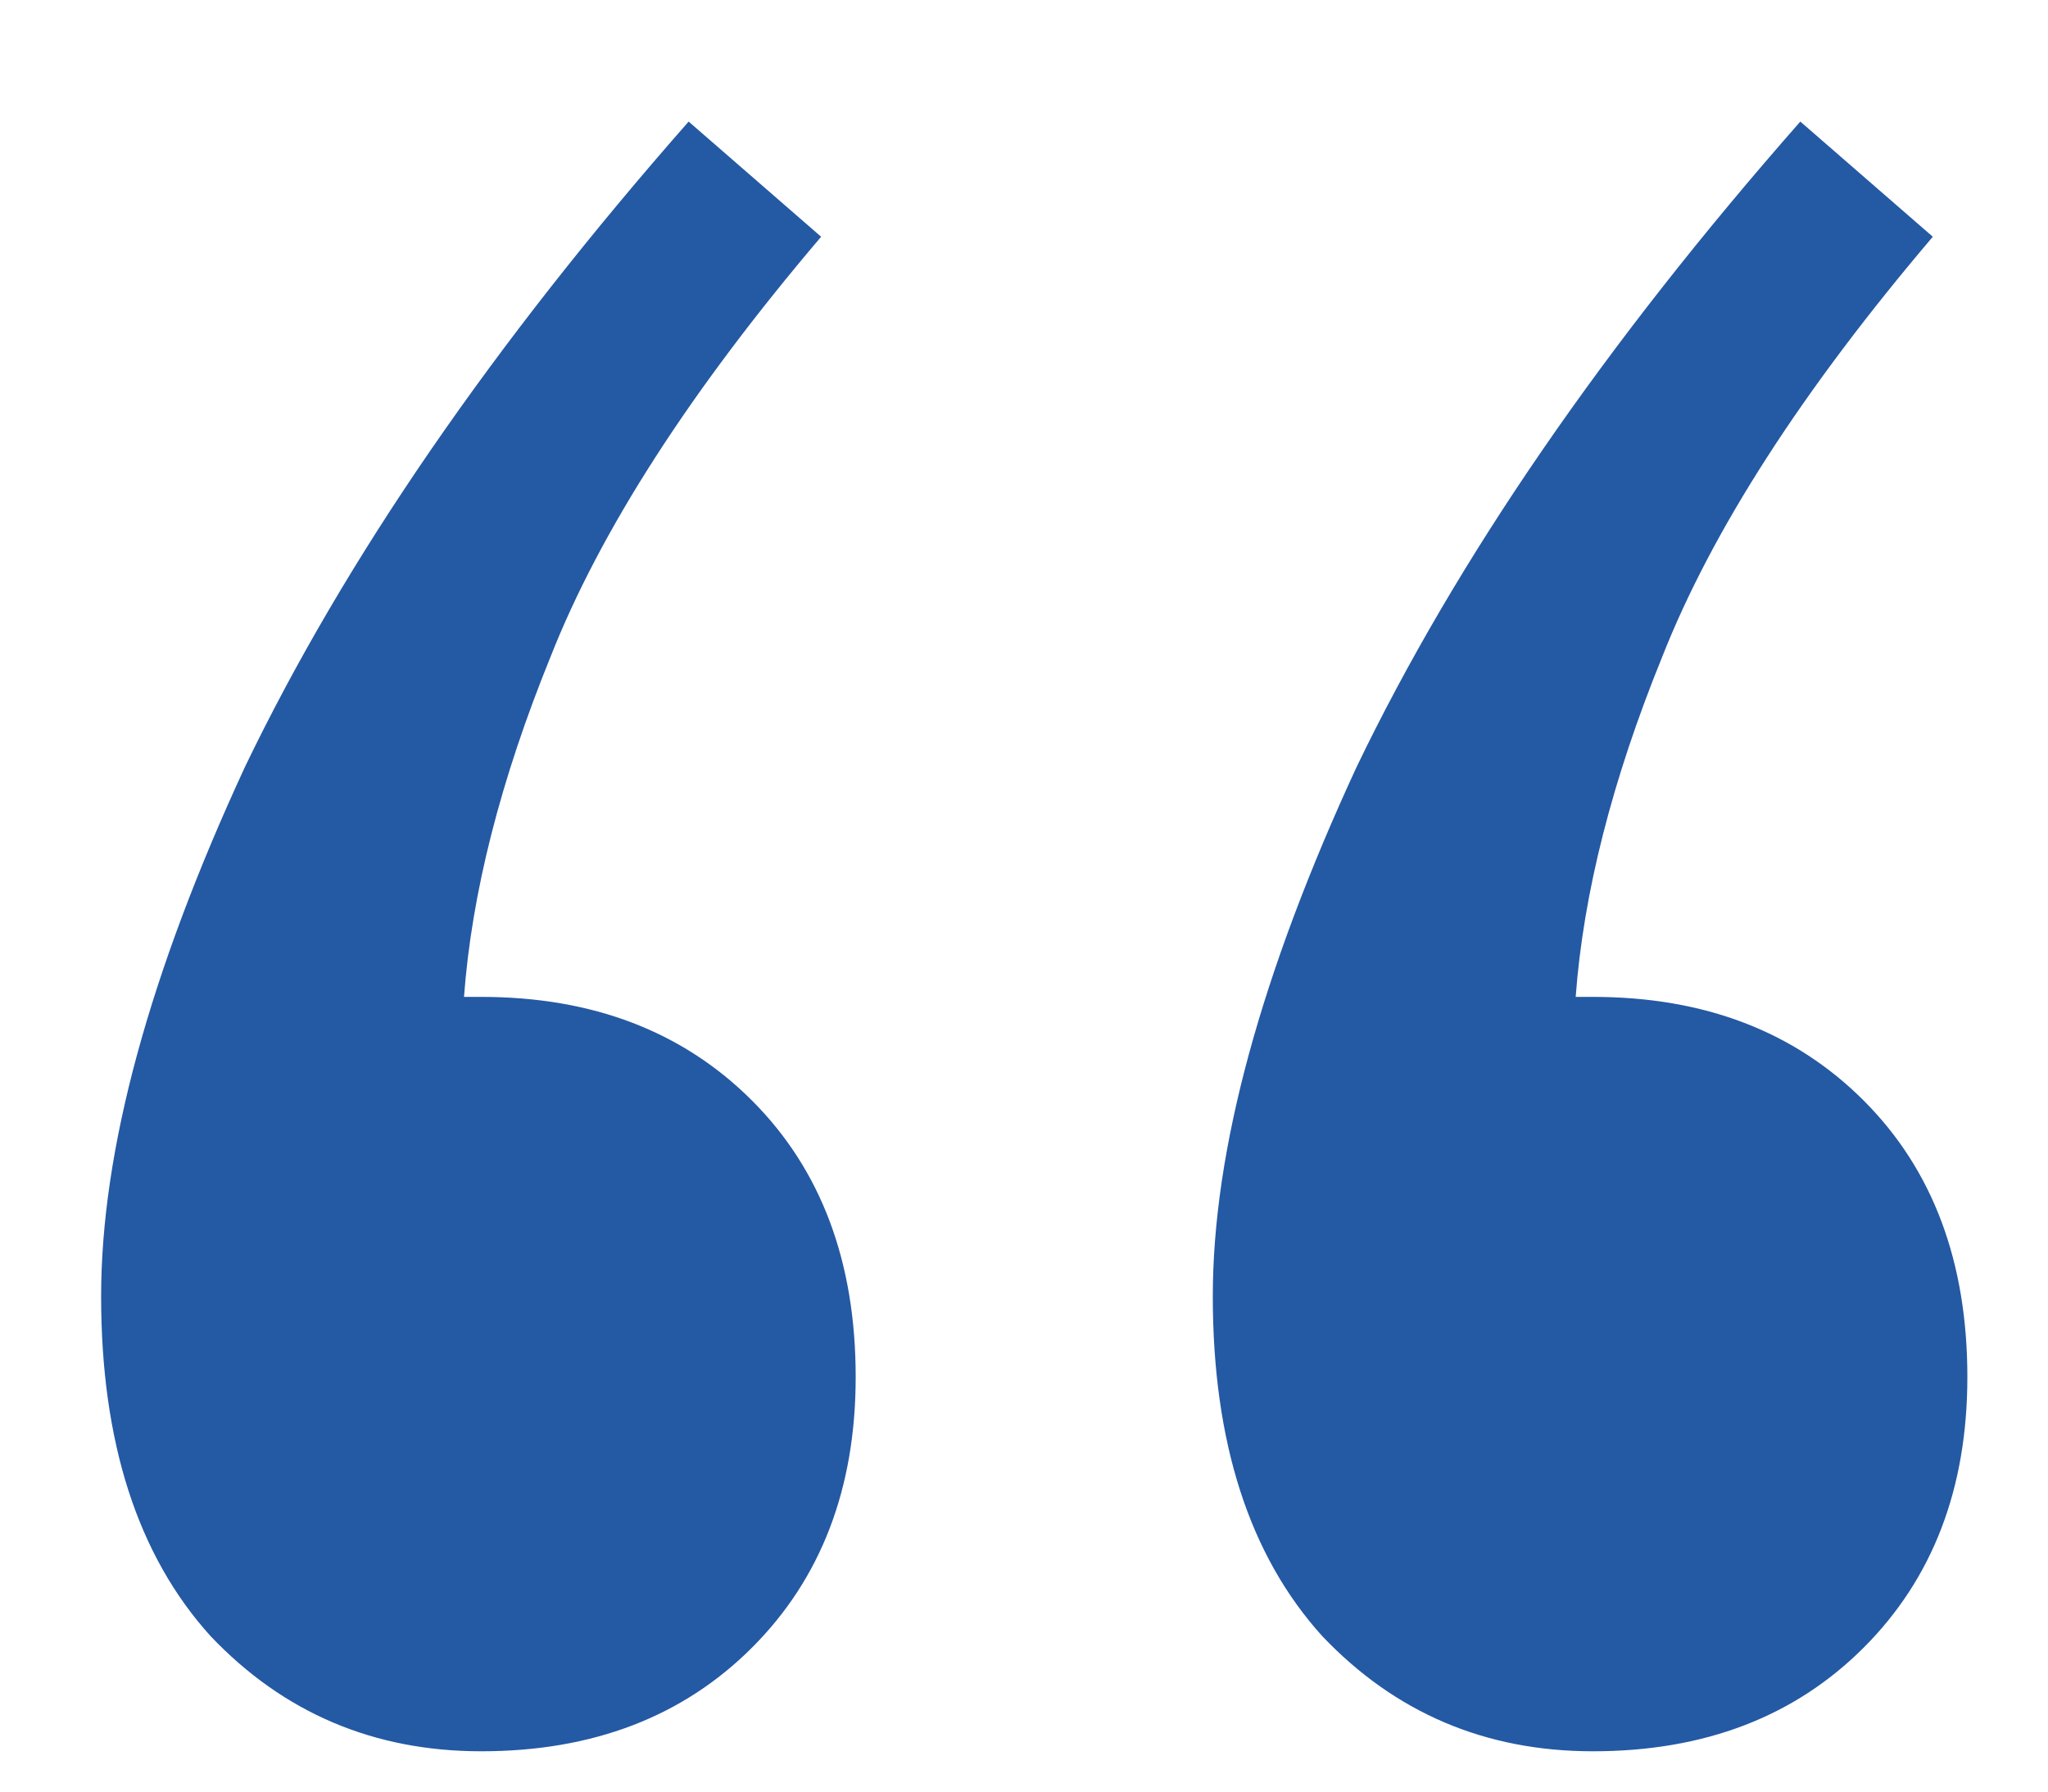 <?xml version="1.0" encoding="UTF-8"?> <svg xmlns="http://www.w3.org/2000/svg" width="16" height="14" viewBox="0 0 16 14" fill="none"><path d="M15.37 10.76C15.37 11.63 15.1 12.335 14.56 12.875C14.02 13.415 13.315 13.685 12.445 13.685C11.605 13.685 10.9 13.385 10.33 12.785C9.76 12.155 9.475 11.27 9.475 10.13C9.475 8.99 9.85 7.61 10.6 5.99C11.38 4.37 12.535 2.69 14.065 0.95L15.1 1.85C14.08 3.05 13.375 4.145 12.985 5.135C12.595 6.095 12.37 6.98 12.31 7.79H12.445C13.315 7.79 14.02 8.06 14.56 8.6C15.1 9.14 15.37 9.86 15.37 10.76ZM6.685 10.76C6.685 11.63 6.415 12.335 5.875 12.875C5.335 13.415 4.63 13.685 3.76 13.685C2.92 13.685 2.215 13.385 1.645 12.785C1.075 12.155 0.79 11.27 0.79 10.13C0.79 8.99 1.165 7.61 1.915 5.99C2.695 4.37 3.85 2.69 5.38 0.95L6.415 1.85C5.395 3.05 4.69 4.145 4.3 5.135C3.91 6.095 3.685 6.98 3.625 7.79H3.76C4.63 7.79 5.335 8.06 5.875 8.6C6.415 9.14 6.685 9.86 6.685 10.76Z" fill="#2459A4"></path></svg> 